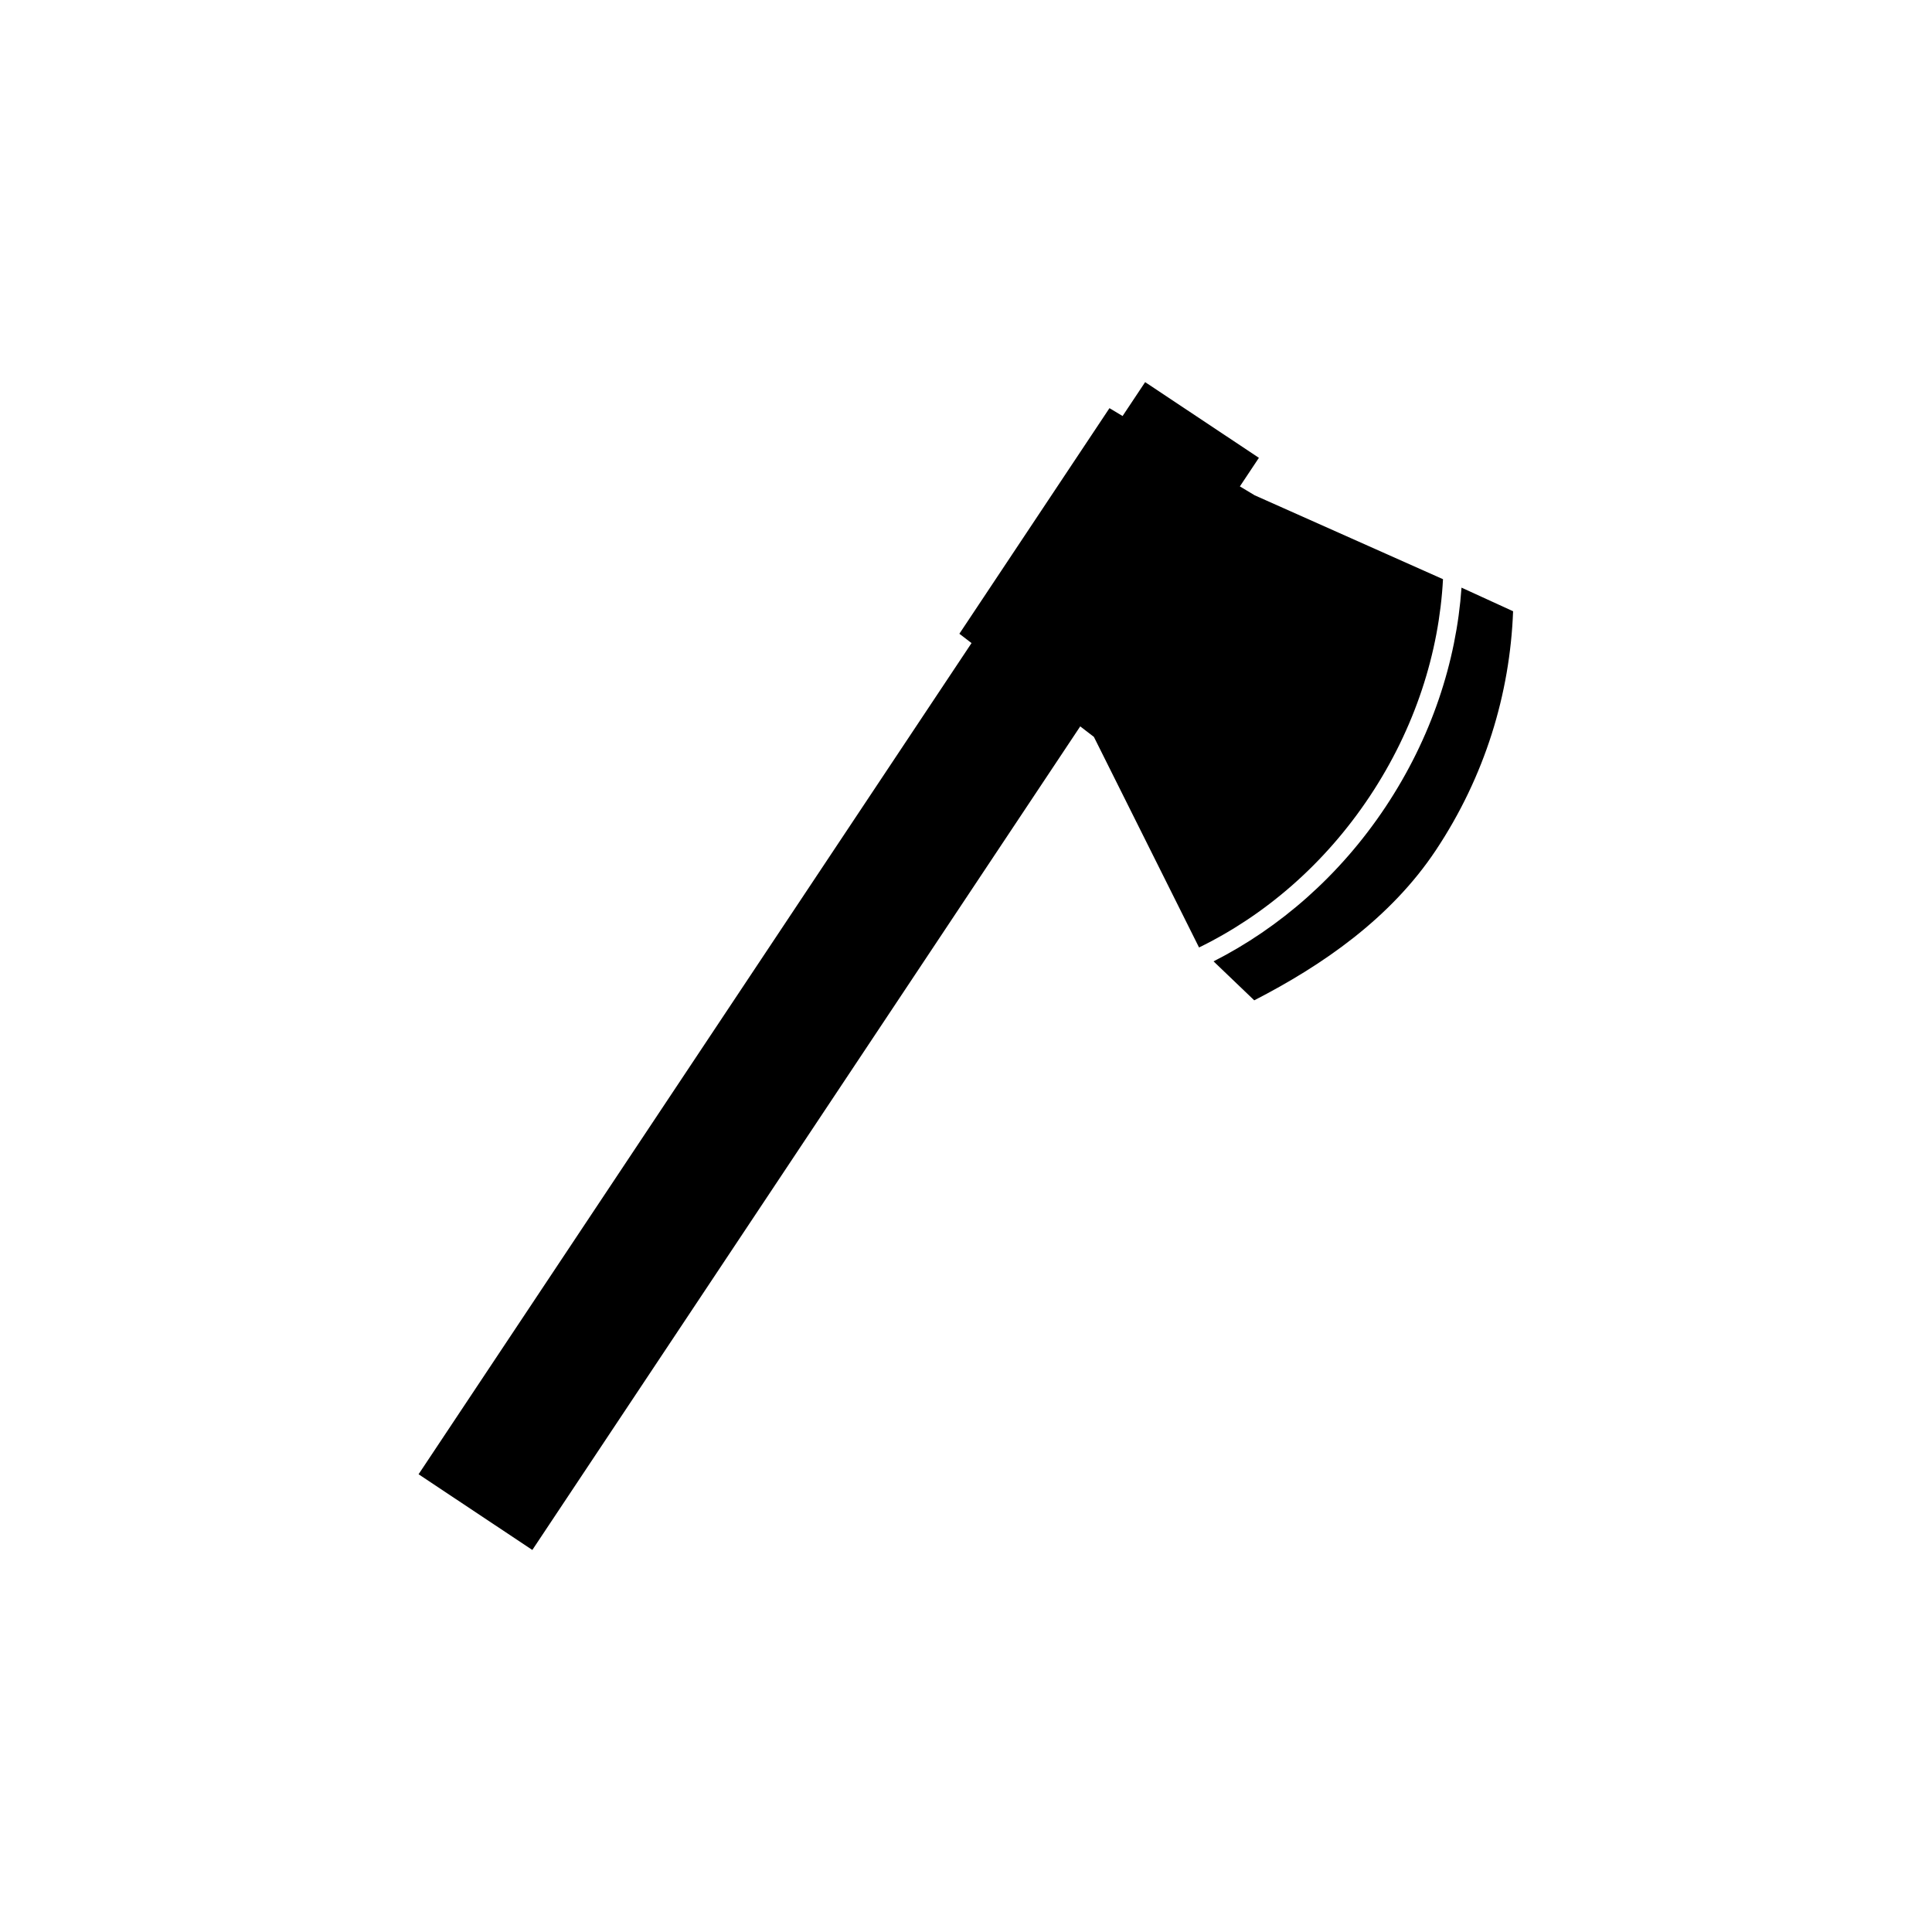 <?xml version="1.0" encoding="UTF-8"?>
<!-- Uploaded to: ICON Repo, www.iconrepo.com, Generator: ICON Repo Mixer Tools -->
<svg fill="#000000" width="800px" height="800px" version="1.1" viewBox="144 144 512 512" xmlns="http://www.w3.org/2000/svg">
 <g>
  <path d="m511.17 357.86c-12.105 18.199-28.066 32.027-45.566 40.91l10.785 10.328c18.02-9.262 36.098-21.699 48.117-39.766 13.008-19.555 19.664-41.48 20.48-63.344l-13.668-6.258c-1.379 19.66-7.981 39.84-20.148 58.129z"/>
  <path d="m430.27 336.5 3.621 2.781 27.867 55.809c17.352-8.457 33.242-22.016 45.211-40.012 12.062-18.129 18.414-38.18 19.441-57.586l-49.922-22.238-3.91-2.348 5.043-7.578-30.148-20.059-5.977 8.984-3.477-2.086-39.777 59.785 3.223 2.473-146.54 220.27 30.148 20.059z"/>
 </g>
</svg>